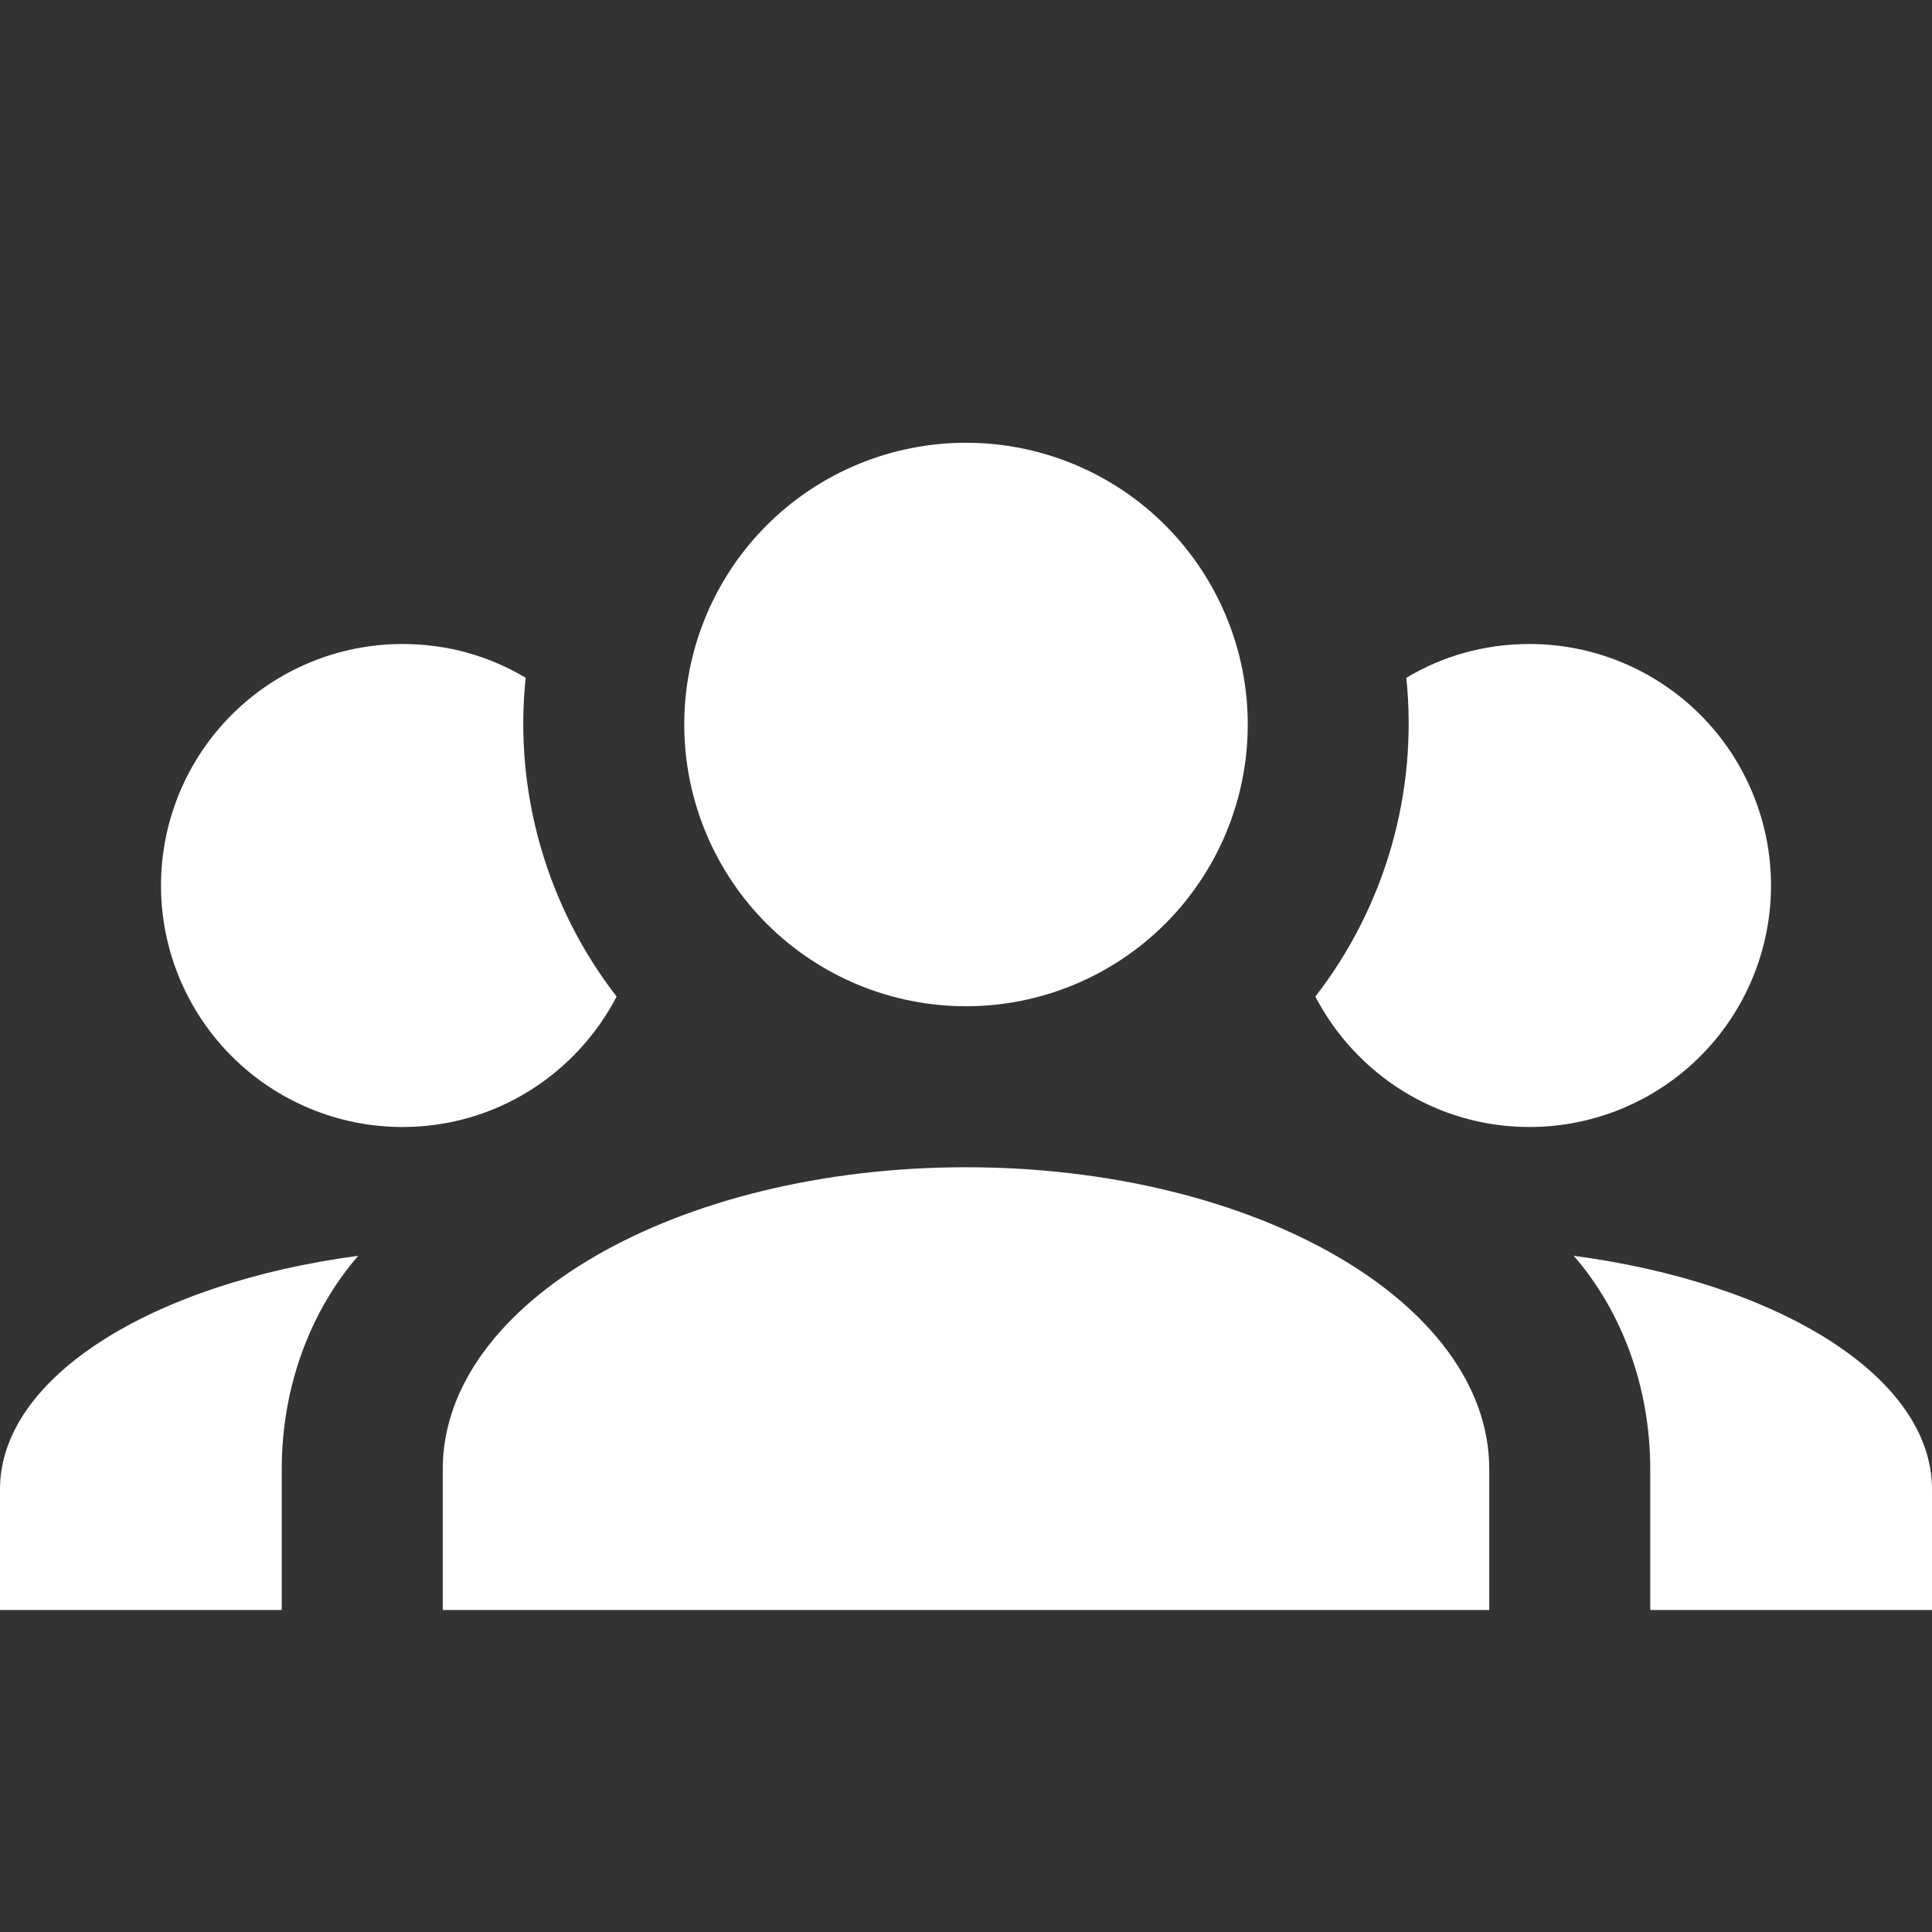 <svg width="54" height="54" viewBox="0 0 54 54" fill="none" xmlns="http://www.w3.org/2000/svg">
<rect x="0" y="0" width="54" height="54" fill="#333333" stroke="none"/>
<path d="M27 12.375C29.089 12.375 31.092 13.205 32.569 14.681C34.045 16.158 34.875 18.161 34.875 20.25C34.875 22.339 34.045 24.342 32.569 25.819C31.092 27.295 29.089 28.125 27 28.125C24.911 28.125 22.908 27.295 21.431 25.819C19.955 24.342 19.125 22.339 19.125 20.25C19.125 18.161 19.955 16.158 21.431 14.681C22.908 13.205 24.911 12.375 27 12.375ZM11.25 18C12.51 18 13.68 18.337 14.693 18.945C14.355 22.163 15.3 25.358 17.235 27.855C16.11 30.015 13.86 31.5 11.25 31.5C9.46 31.5 7.743 30.789 6.477 29.523C5.211 28.257 4.5 26.54 4.5 24.75C4.5 22.96 5.211 21.243 6.477 19.977C7.743 18.711 9.46 18 11.25 18ZM42.75 18C44.54 18 46.257 18.711 47.523 19.977C48.789 21.243 49.5 22.96 49.5 24.75C49.5 26.54 48.789 28.257 47.523 29.523C46.257 30.789 44.54 31.5 42.75 31.5C40.14 31.5 37.89 30.015 36.765 27.855C38.726 25.322 39.636 22.131 39.307 18.945C40.32 18.337 41.49 18 42.75 18ZM12.375 41.062C12.375 36.405 18.922 32.625 27 32.625C35.078 32.625 41.625 36.405 41.625 41.062V45H12.375V41.062ZM0 45V41.625C0 38.498 4.253 35.865 10.012 35.1C8.685 36.63 7.875 38.745 7.875 41.062V45H0ZM54 45H46.125V41.062C46.125 38.745 45.315 36.63 43.987 35.1C49.748 35.865 54 38.498 54 41.625V45Z" fill="white"/>
</svg>
